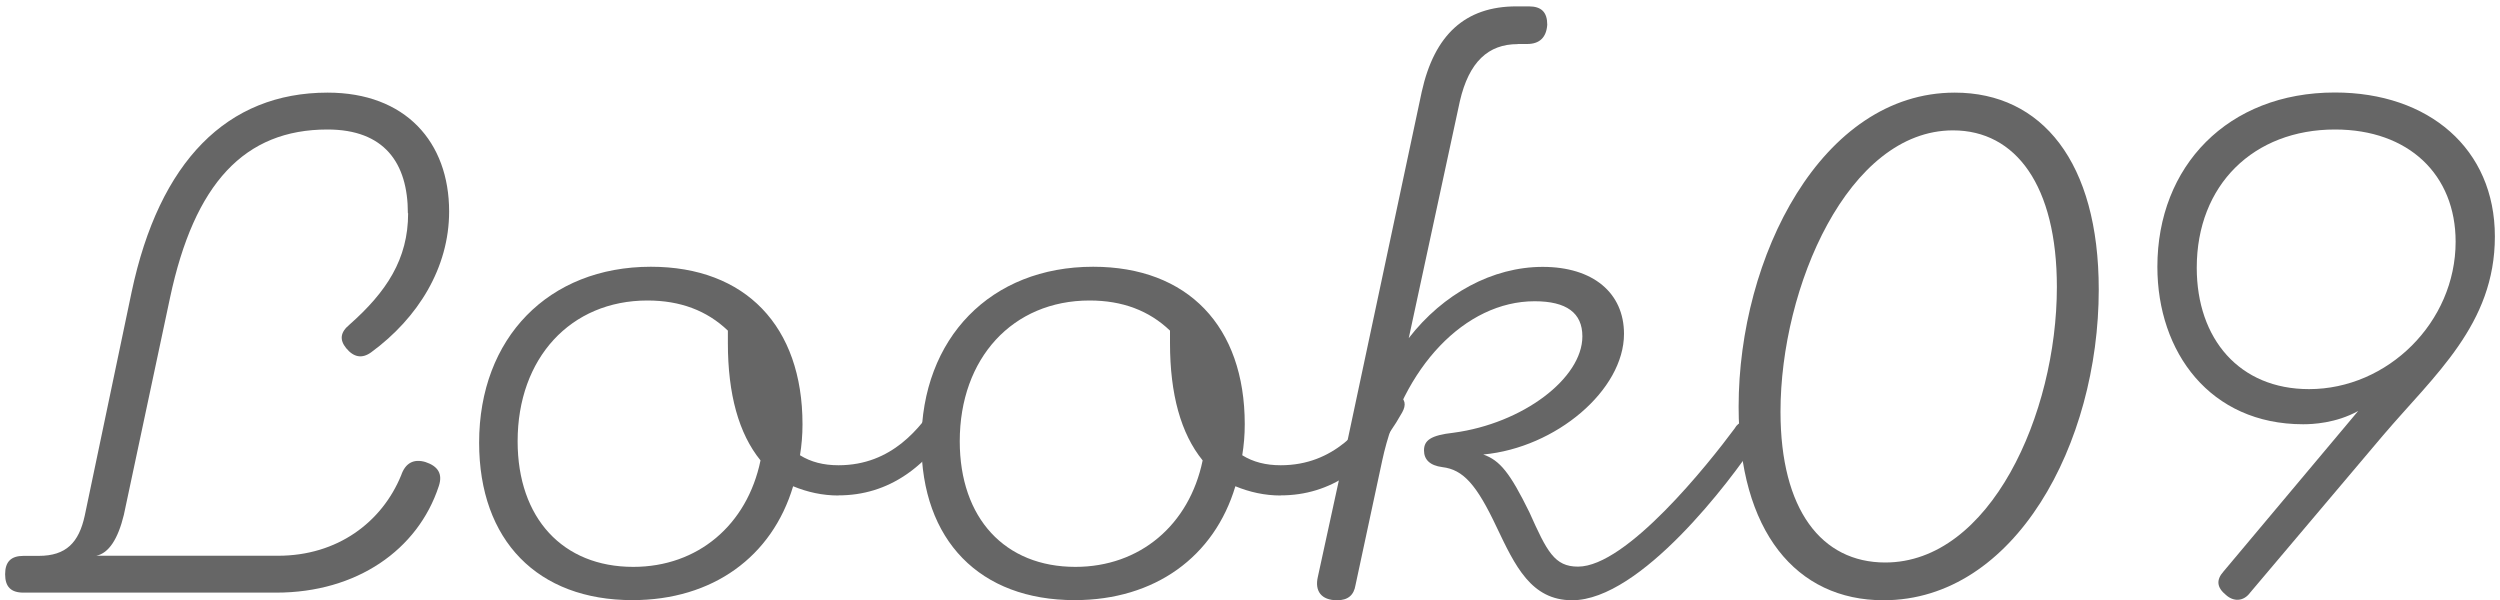 <?xml version="1.0" encoding="UTF-8"?><svg id="_レイヤー_2" xmlns="http://www.w3.org/2000/svg" xmlns:xlink="http://www.w3.org/1999/xlink" viewBox="0 0 200 48.02"><defs><style>.cls-1{clip-path:url(#clippath);}.cls-2{fill:none;}.cls-2,.cls-3{stroke-width:0px;}.cls-3{fill:#666;}</style><clipPath id="clippath"><rect class="cls-2" width="200" height="48"/></clipPath></defs><g id="text"><g class="cls-1"><path class="cls-3" d="M32.63,17.06c0-4.02-1.88-6.7-6.43-6.7-6.63,0-10.65,4.29-12.6,13.47l-3.69,17.35c-.47,1.94-1.21,3.08-2.21,3.28h14.54c4.76,0,8.31-2.68,9.85-6.43.34-1,1.01-1.34,1.94-1.07,1,.33,1.41.94,1.07,1.94-1.67,5.09-6.57,8.51-13,8.51H1.88c-1.01,0-1.47-.47-1.47-1.47s.47-1.47,1.47-1.47h1.21c2.21,0,3.22-1.07,3.69-3.22l3.75-17.89c2.21-10.45,7.64-15.95,15.68-15.95,6.23,0,9.72,3.95,9.72,9.51,0,4.49-2.48,8.51-6.23,11.26-.74.54-1.41.4-2.01-.33-.54-.67-.47-1.27.27-1.88,2.95-2.61,4.69-5.23,4.69-8.91Z"/><path class="cls-3" d="M67.07,39.64c-1.27,0-2.48-.27-3.62-.74-1.68,5.63-6.43,9.11-12.86,9.11-7.57,0-12.26-4.76-12.26-12.6,0-8.38,5.56-14.07,13.74-14.07,7.57,0,12.13,4.76,12.13,12.6,0,.87-.07,1.67-.2,2.48.87.54,1.88.8,3.08.8,4.29,0,6.57-3.02,7.97-5.16.33-.47.87-.8,1.41-.47.6.33.67.8.33,1.41-2.48,4.42-5.76,6.63-9.71,6.63ZM60.84,36.83c-1.74-2.14-2.61-5.29-2.61-9.38v-1c-1.68-1.61-3.82-2.41-6.43-2.41-6.16,0-10.39,4.62-10.39,11.26,0,6.16,3.62,10.05,9.25,10.05,5.16,0,9.11-3.35,10.18-8.51Z"/><path class="cls-3" d="M102.45,39.64c-1.27,0-2.48-.27-3.62-.74-1.68,5.63-6.43,9.11-12.86,9.11-7.57,0-12.26-4.76-12.26-12.6,0-8.38,5.56-14.07,13.74-14.07,7.57,0,12.13,4.76,12.13,12.6,0,.87-.07,1.67-.2,2.48.87.54,1.88.8,3.08.8,4.29,0,6.57-3.02,7.97-5.16.33-.47.87-.8,1.41-.47.6.33.67.8.33,1.41-2.48,4.42-5.76,6.63-9.71,6.63ZM96.21,36.83c-1.74-2.14-2.61-5.29-2.61-9.38v-1c-1.68-1.61-3.82-2.41-6.43-2.41-6.16,0-10.39,4.62-10.39,11.26,0,6.16,3.62,10.05,9.25,10.05,5.16,0,9.11-3.35,10.18-8.51Z"/><path class="cls-3" d="M121.41,3.53c-2.34,0-3.89,1.41-4.62,4.56l-4.09,18.96c2.75-3.55,6.7-5.7,10.72-5.7s6.5,2.08,6.5,5.36c0,4.49-5.43,9.11-11.26,9.65,1.34.47,2.14,1.47,3.69,4.62,1.41,3.15,2.01,4.35,3.89,4.35,3.89,0,10.45-8.24,12.53-11.05.33-.6.87-.67,1.47-.2.47.4.54.87.2,1.34-1.94,2.95-9.18,12.6-14.67,12.6-3.28,0-4.56-2.75-6.03-5.83-1.61-3.42-2.68-4.62-4.35-4.82-1-.13-1.47-.6-1.47-1.34,0-.8.54-1.21,2.35-1.41,5.56-.74,10.32-4.36,10.32-7.71,0-1.88-1.27-2.81-3.82-2.81-5.56,0-10.59,5.29-12.19,12.73l-2.14,9.98c-.13.8-.6,1.21-1.47,1.21-1.27,0-1.81-.74-1.54-1.88l2.35-10.79,5.96-28.01c1.01-4.56,3.48-6.83,7.57-6.83h1c1.01,0,1.47.47,1.47,1.47-.07,1-.6,1.54-1.61,1.54h-.74Z"/><path class="cls-3" d="M156.38,7.41c6.97,0,11.52,5.56,11.52,15.75,0,12.33-6.7,24.86-17.22,24.86-6.97,0-11.59-5.49-11.59-15.48,0-11.99,6.63-25.13,17.29-25.13ZM164.55,22.96c0-8.11-3.28-12.53-8.31-12.53-8.38,0-13.8,12.53-13.8,22.51,0,7.84,3.28,12.06,8.38,12.06,8.38,0,13.73-11.86,13.73-22.04Z"/><path class="cls-3" d="M188.67,32.87c-1.81,1-3.69,1.07-4.42,1.07-7.44,0-11.66-5.76-11.66-12.6,0-8.04,5.63-13.94,14.2-13.94,7.5,0,12.8,4.49,12.8,11.52s-4.82,11.06-8.98,15.95l-10.59,12.53c-.54.74-1.34.74-1.94.2-.74-.6-.8-1.21-.2-1.88l10.79-12.86ZM175.74,21.42c0,5.7,3.42,9.71,8.98,9.71,6.3,0,11.73-5.36,11.73-11.79,0-5.36-3.75-8.98-9.65-8.98-6.5,0-11.06,4.42-11.06,11.06Z"/></g></g></svg>